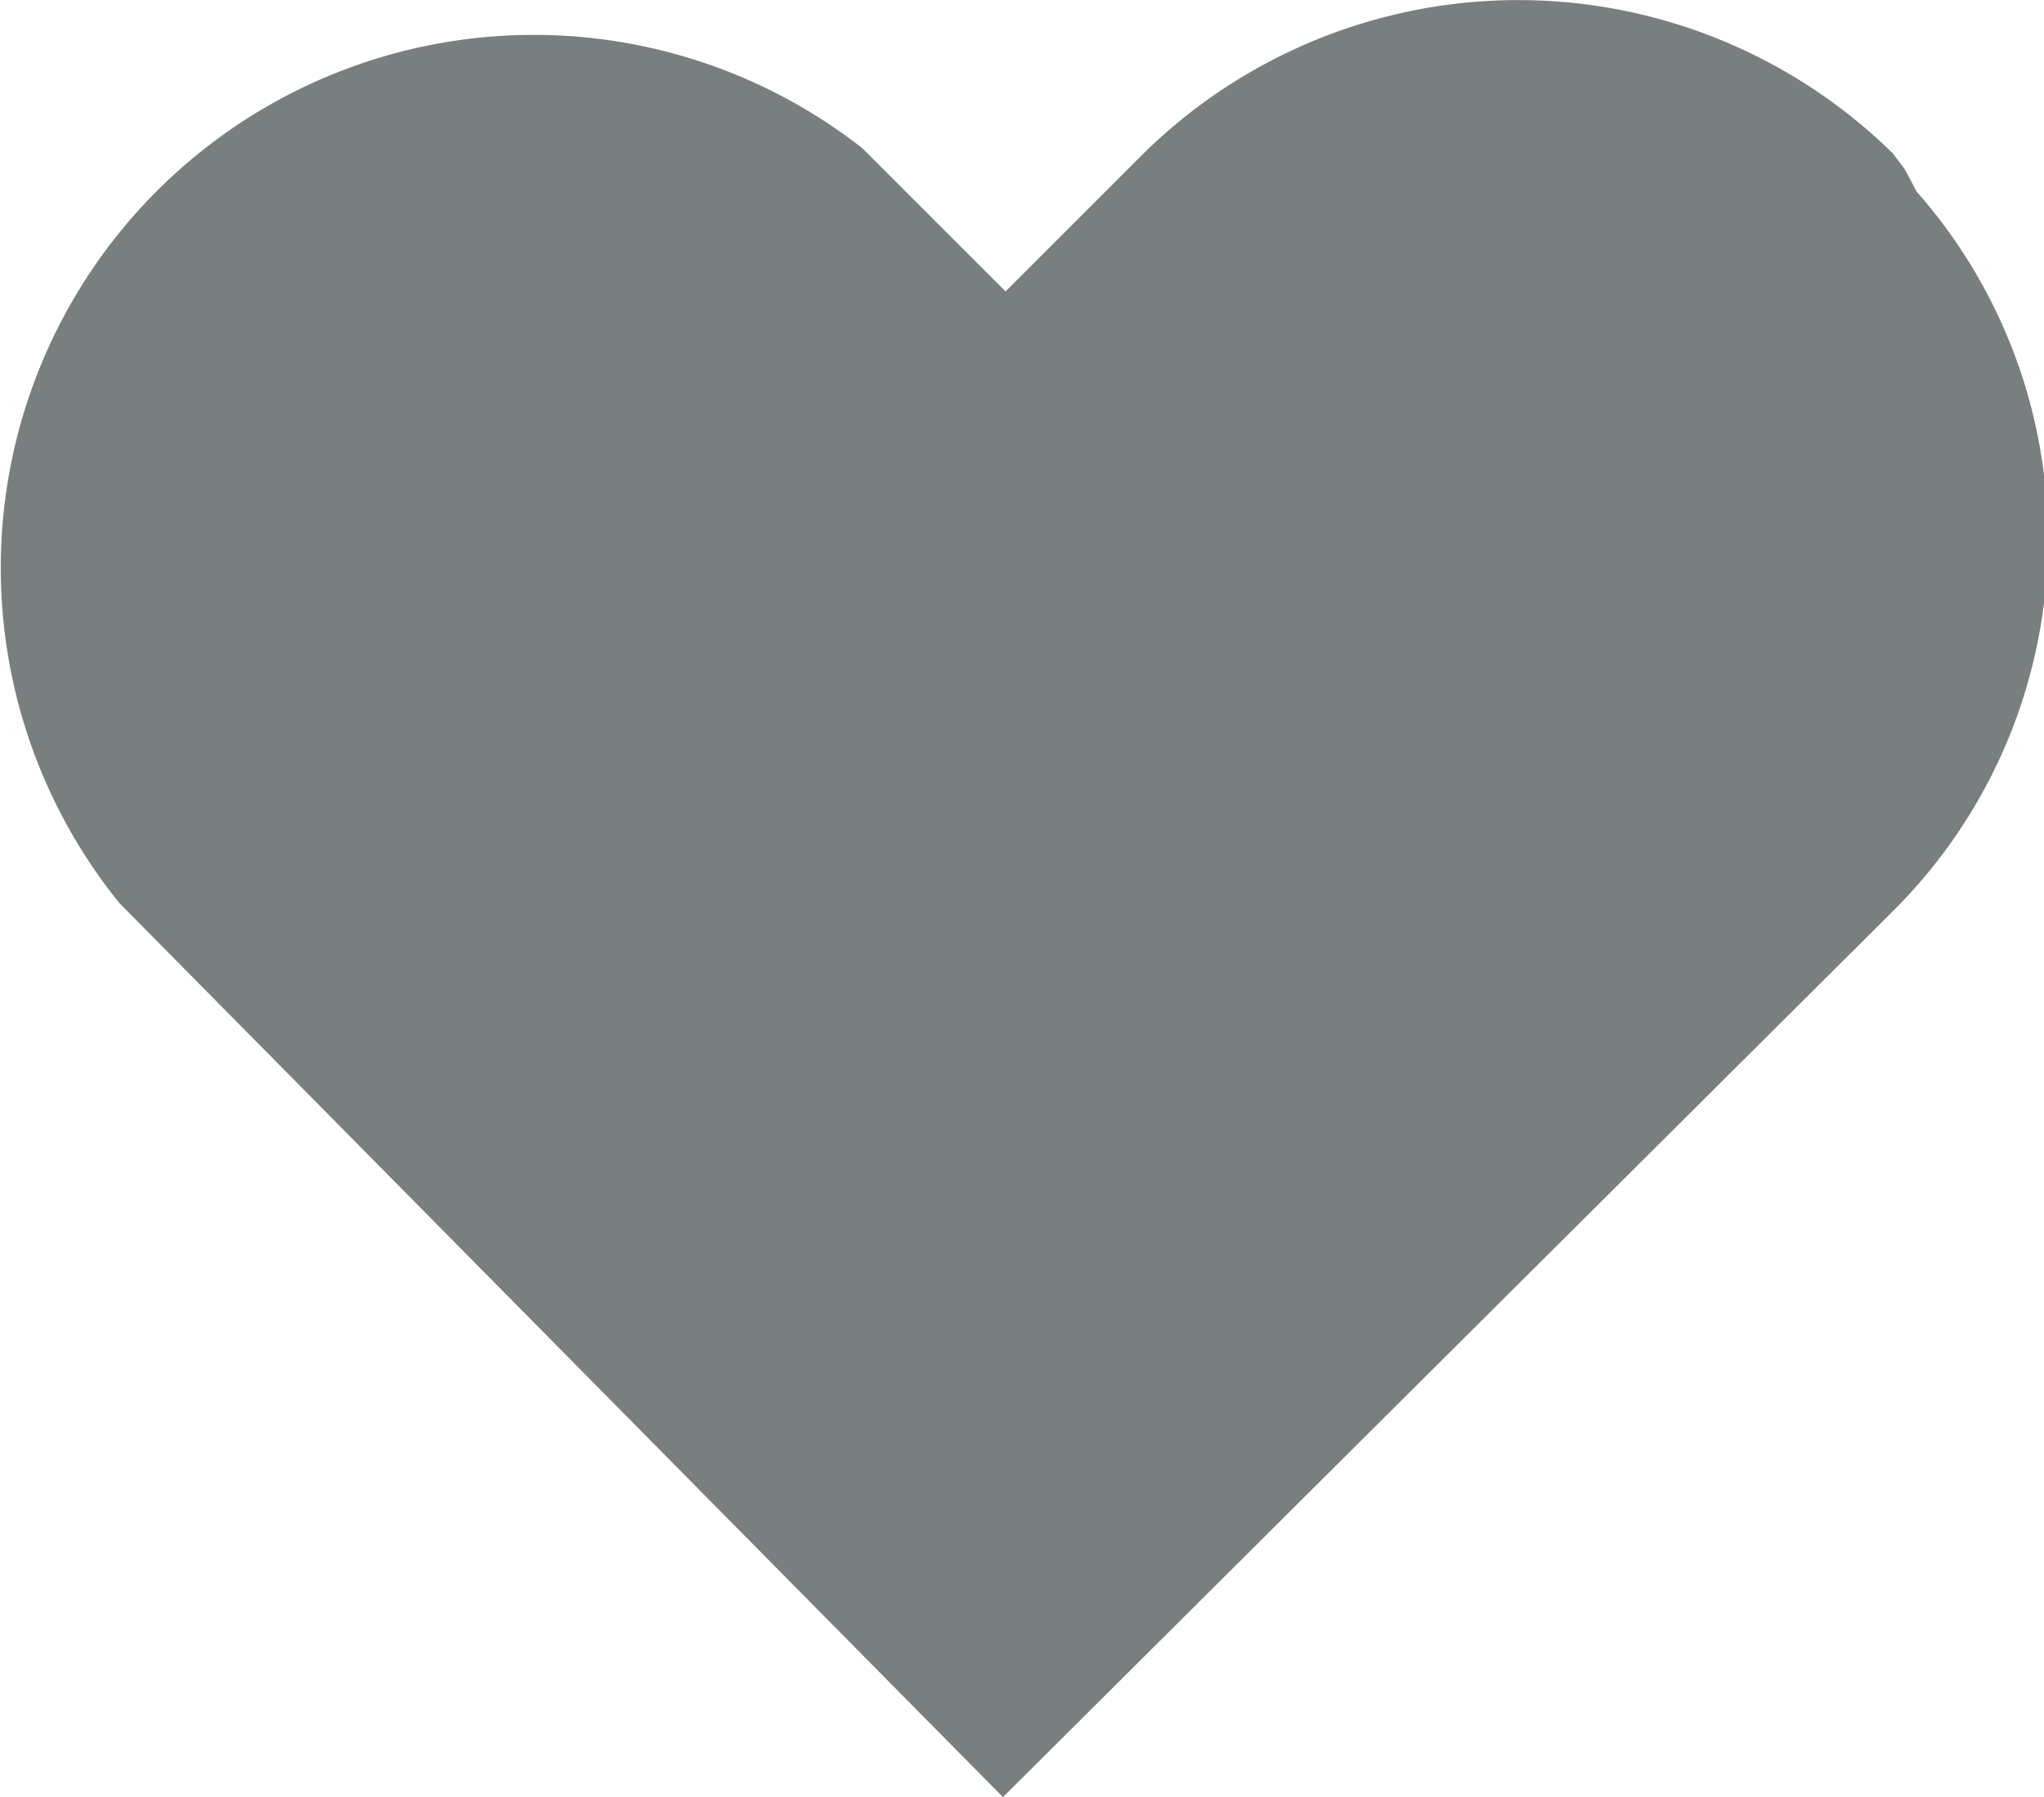 <svg xmlns="http://www.w3.org/2000/svg" viewBox="0 0 15.57 13.69">
  <defs>
    <style>
      .cls-1 {
        fill: #797e7e;
      }
    </style>
  </defs>
  <g id="Layer_2" data-name="Layer 2">
    <g id="Layer_1-2" data-name="Layer 1">
      <g id="Layer_2-2" data-name="Layer 2">
        <g id="レイヤー_1" data-name="レイヤー 1">
          <g id="icon_data" data-name="icon data">
            <g>
              <path class="cls-1" d="M14.06,1.53a3.54,3.54,0,0,0-5,0h0l-1.4,1.4-1.4-1.4a3.56,3.56,0,0,0-5,5L7.64,13l5-5h0L14,6.59a3.53,3.53,0,0,0,0-5h0S14.07,1.53,14.06,1.53Z"/>
              <path class="cls-1" d="M7.64,13.69.91,6.88A4.06,4.06,0,0,1,6.57,1.13L7.66,2.22,8.71,1.17a4.07,4.07,0,0,1,5.71,0l.09.12.09.17a4,4,0,0,1,1,2.63,4,4,0,0,1-1.18,2.85ZM4.07,1.26l-.37,0a3.06,3.06,0,0,0-2,4.94l6,6.06,6-6a3,3,0,0,0,.89-2.14A3,3,0,0,0,13.69,2l-.29-.29,0,0a3,3,0,0,0-4,.25L7.66,3.63,5.91,1.88A3,3,0,0,0,4.07,1.26Z"/>
            </g>
          </g>
        </g>
      </g>
    </g>
  </g>
</svg>

